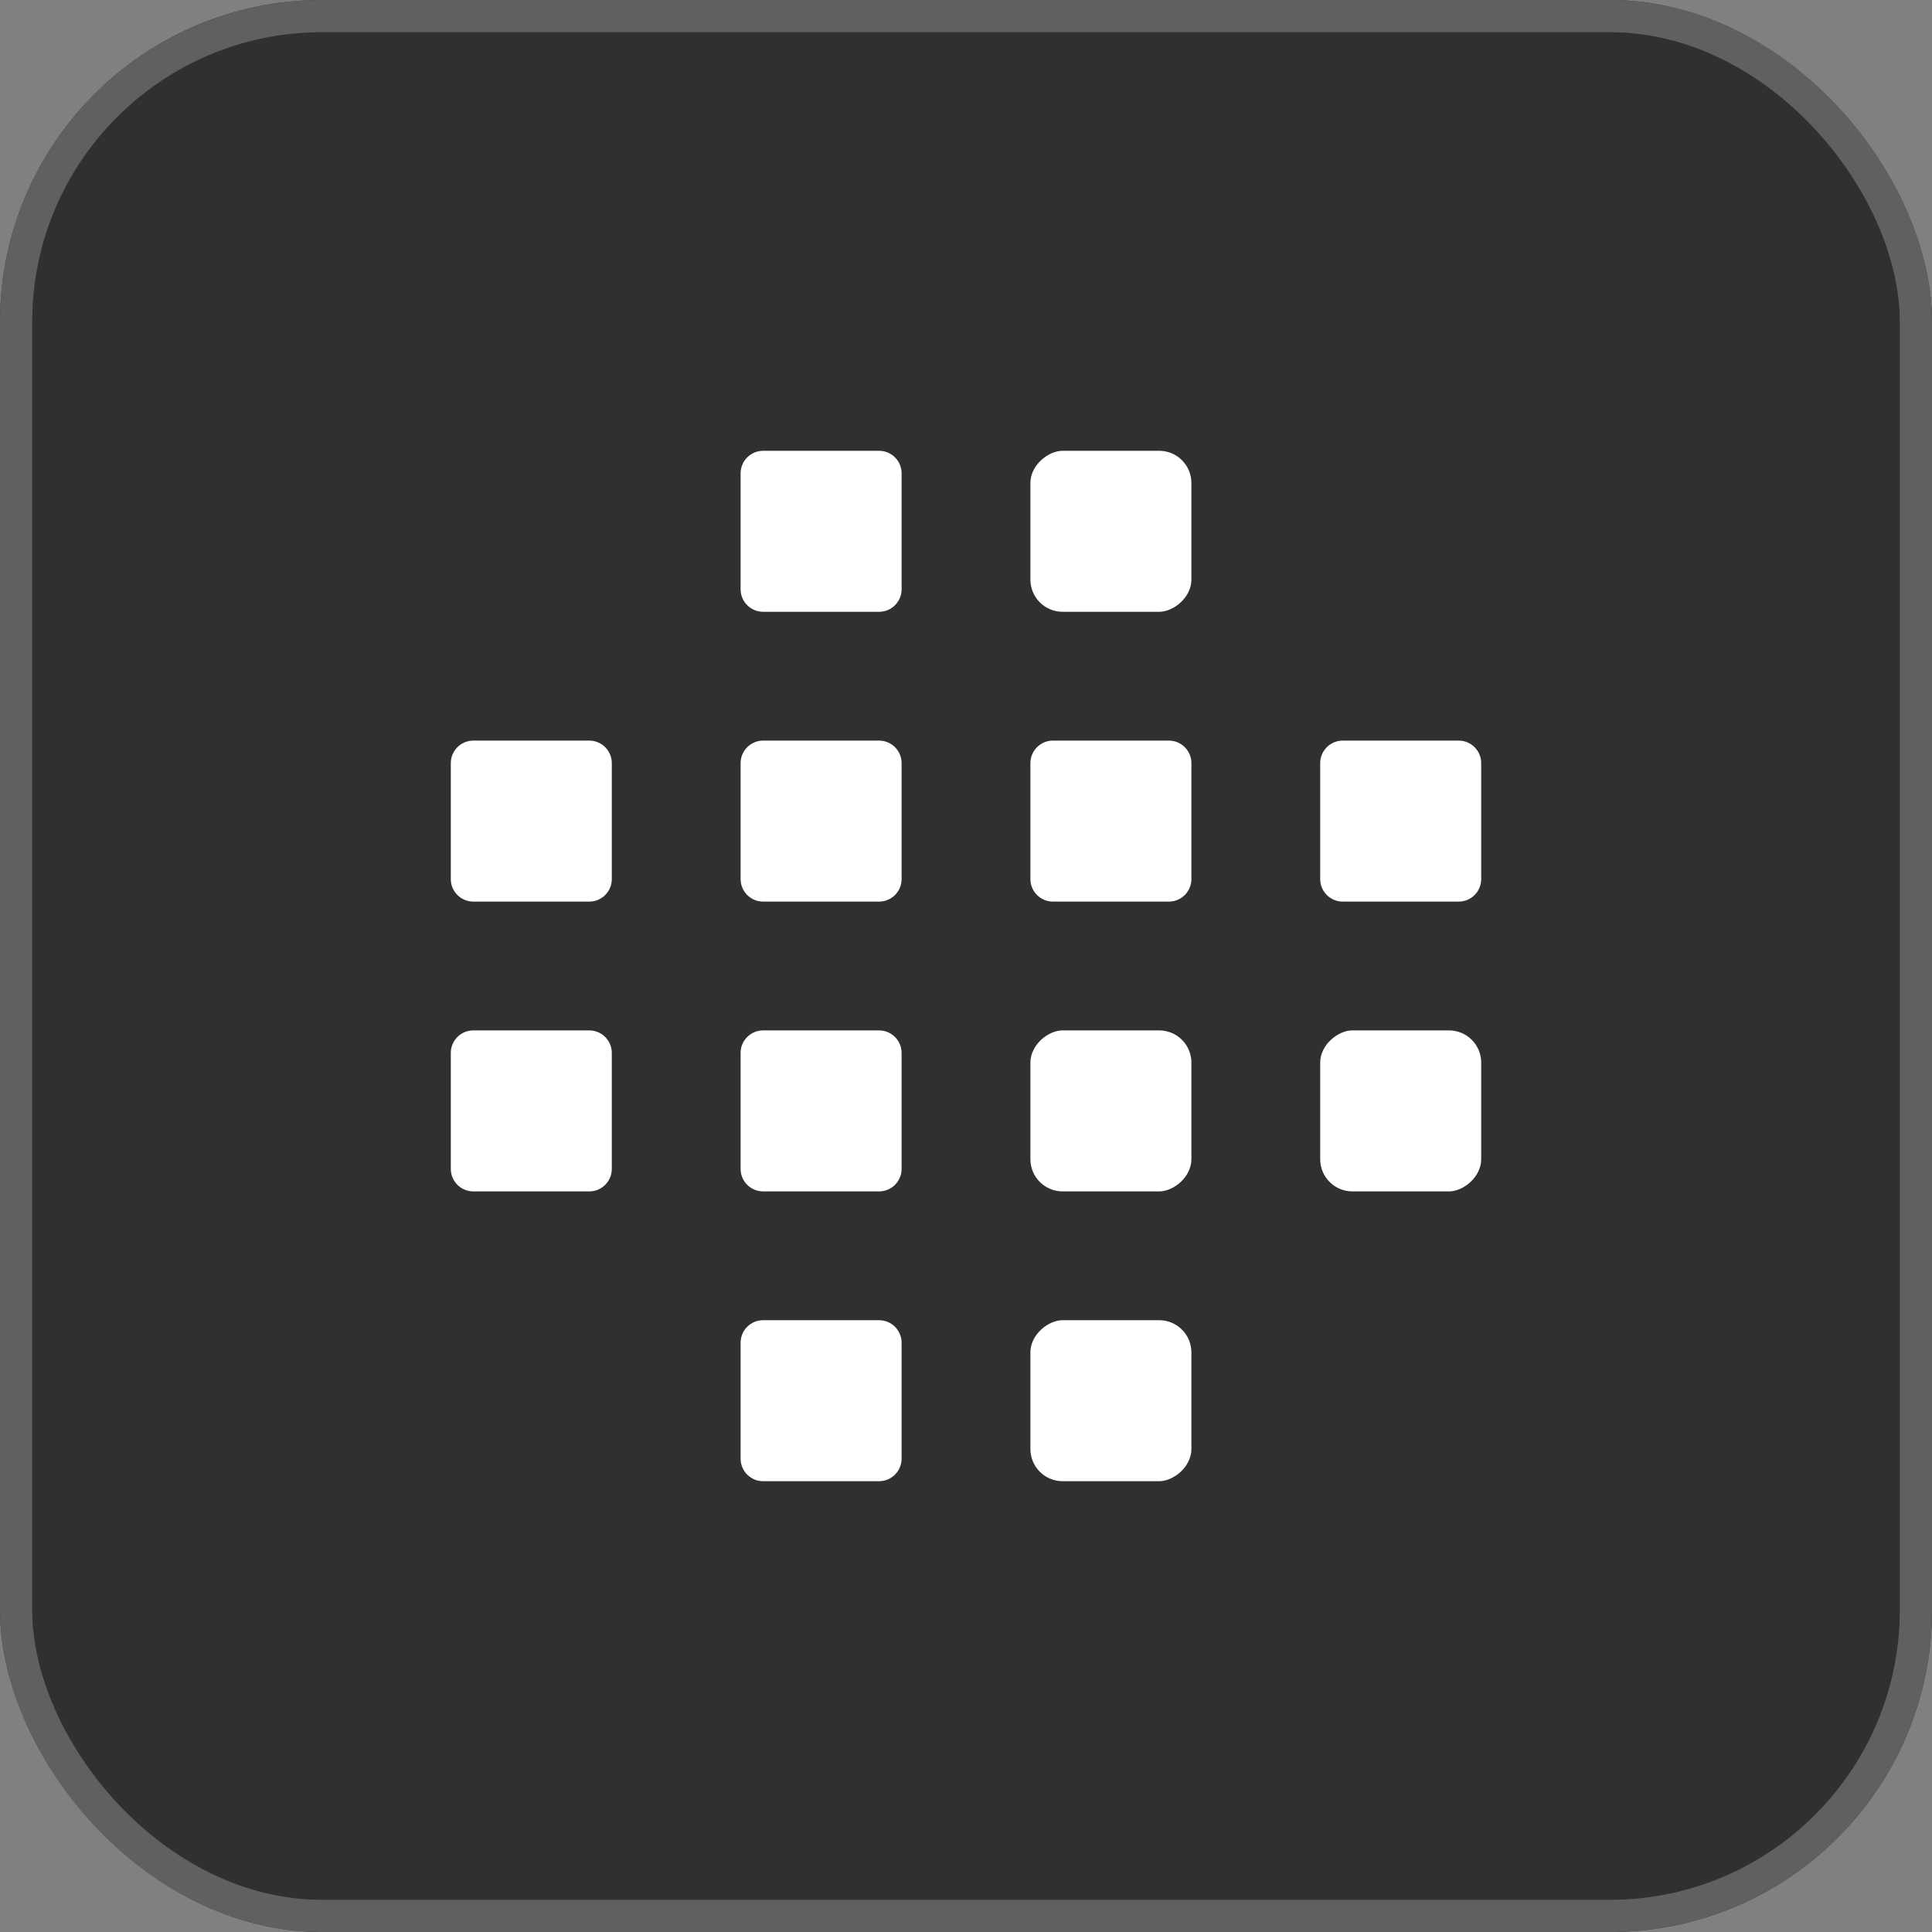 <?xml version="1.0" encoding="UTF-8"?>
<svg xmlns="http://www.w3.org/2000/svg" width="60" height="60" viewBox="0 0 60 60" fill="none">
  <rect x="0" y="0" width="60" height="60" fill="#808080" stroke="none"/>
  <rect width="60" height="60" rx="10" fill="#303030"></rect>
  <g clip-path="url(#clip0_577_4304)">
    <g clip-path="url(#clip1_577_4304)">
      <path d="M28 23.7L28 27.3C28 27.687 27.687 28 27.3 28L23.7 28C23.314 28 23 27.687 23 27.3L23 23.7C23 23.314 23.314 23 23.7 23L27.3 23C27.687 23 28 23.314 28 23.7Z" fill="white"></path>
    </g>
  </g>
  <g clip-path="url(#clip2_577_4304)">
    <g clip-path="url(#clip3_577_4304)">
      <path d="M19 23.7L19 27.3C19 27.687 18.687 28 18.3 28L14.7 28C14.313 28 14 27.687 14 27.3L14 23.7C14 23.314 14.313 23 14.7 23L18.3 23C18.687 23 19 23.314 19 23.7Z" fill="white"></path>
    </g>
  </g>
  <g clip-path="url(#clip4_577_4304)">
    <g clip-path="url(#clip5_577_4304)">
      <path d="M37 23.7L37 27.3C37 27.687 36.687 28 36.3 28L32.7 28C32.313 28 32 27.687 32 27.3L32 23.7C32 23.314 32.313 23 32.7 23L36.3 23C36.687 23 37 23.314 37 23.7Z" fill="white"></path>
    </g>
  </g>
  <g clip-path="url(#clip6_577_4304)">
    <g clip-path="url(#clip7_577_4304)">
      <path d="M46 23.7L46 27.3C46 27.687 45.687 28 45.3 28L41.7 28C41.313 28 41 27.687 41 27.3L41 23.7C41 23.314 41.313 23 41.7 23L45.3 23C45.687 23 46 23.314 46 23.7Z" fill="white"></path>
    </g>
  </g>
  <g clip-path="url(#clip8_577_4304)">
    <g clip-path="url(#clip9_577_4304)">
      <path d="M28 14.7L28 18.3C28 18.687 27.687 19 27.3 19L23.7 19C23.314 19 23 18.687 23 18.3L23 14.7C23 14.313 23.314 14 23.7 14L27.3 14C27.687 14 28 14.313 28 14.7Z" fill="white"></path>
    </g>
  </g>
  <g clip-path="url(#clip10_577_4304)">
    <g clip-path="url(#clip11_577_4304)">
      <path d="M27.3 37L23.7 37C23.313 37 23 36.687 23 36.3L23 32.7C23 32.313 23.313 32 23.7 32L27.3 32C27.686 32 28 32.313 28 32.7L28 36.3C28 36.687 27.686 37 27.3 37Z" fill="white"></path>
    </g>
  </g>
  <g clip-path="url(#clip12_577_4304)">
    <g clip-path="url(#clip13_577_4304)">
      <path d="M18.3 37L14.7 37C14.313 37 14 36.687 14 36.3L14 32.7C14 32.313 14.313 32 14.7 32L18.3 32C18.686 32 19 32.313 19 32.7L19 36.3C19 36.687 18.686 37 18.3 37Z" fill="white"></path>
    </g>
  </g>
  <g clip-path="url(#clip14_577_4304)">
    <g clip-path="url(#clip15_577_4304)">
      <path d="M27.3 46L23.7 46C23.313 46 23 45.687 23 45.3L23 41.7C23 41.313 23.313 41 23.7 41L27.3 41C27.686 41 28 41.313 28 41.7L28 45.3C28 45.687 27.686 46 27.3 46Z" fill="white"></path>
    </g>
  </g>
  <rect x="32" y="37" width="5" height="5" rx="1" transform="rotate(-90 32 37)" fill="white"></rect>
  <rect x="41" y="37" width="5" height="5" rx="1" transform="rotate(-90 41 37)" fill="white"></rect>
  <rect x="32" y="46" width="5" height="5" rx="1" transform="rotate(-90 32 46)" fill="white"></rect>
  <rect x="32" y="19" width="5" height="5" rx="1" transform="rotate(-90 32 19)" fill="white"></rect>
  <rect x="0.5" y="0.5" width="59" height="59" rx="9.5" stroke="#606060"></rect>
  <defs>
    <clipPath id="clip0_577_4304">
      <rect width="5" height="5" fill="white" transform="translate(23 23)"></rect>
    </clipPath>
    <clipPath id="clip1_577_4304">
      <rect width="5" height="5" fill="white" transform="translate(23 23)"></rect>
    </clipPath>
    <clipPath id="clip2_577_4304">
      <rect width="5" height="5" fill="white" transform="translate(14 23)"></rect>
    </clipPath>
    <clipPath id="clip3_577_4304">
      <rect width="5" height="5" fill="white" transform="translate(14 23)"></rect>
    </clipPath>
    <clipPath id="clip4_577_4304">
      <rect width="5" height="5" fill="white" transform="translate(32 23)"></rect>
    </clipPath>
    <clipPath id="clip5_577_4304">
      <rect width="5" height="5" fill="white" transform="translate(32 23)"></rect>
    </clipPath>
    <clipPath id="clip6_577_4304">
      <rect width="5" height="5" fill="white" transform="translate(41 23)"></rect>
    </clipPath>
    <clipPath id="clip7_577_4304">
      <rect width="5" height="5" fill="white" transform="translate(41 23)"></rect>
    </clipPath>
    <clipPath id="clip8_577_4304">
      <rect width="5" height="5" fill="white" transform="translate(23 14)"></rect>
    </clipPath>
    <clipPath id="clip9_577_4304">
      <rect width="5" height="5" fill="white" transform="translate(23 14)"></rect>
    </clipPath>
    <clipPath id="clip10_577_4304">
      <rect width="5" height="5" fill="white" transform="translate(23 32)"></rect>
    </clipPath>
    <clipPath id="clip11_577_4304">
      <rect width="5" height="5" fill="white" transform="translate(23 32)"></rect>
    </clipPath>
    <clipPath id="clip12_577_4304">
      <rect width="5" height="5" fill="white" transform="translate(14 32)"></rect>
    </clipPath>
    <clipPath id="clip13_577_4304">
      <rect width="5" height="5" fill="white" transform="translate(14 32)"></rect>
    </clipPath>
    <clipPath id="clip14_577_4304">
      <rect width="5" height="5" fill="white" transform="translate(23 41)"></rect>
    </clipPath>
    <clipPath id="clip15_577_4304">
      <rect width="5" height="5" fill="white" transform="translate(23 41)"></rect>
    </clipPath>
  </defs>
</svg>
